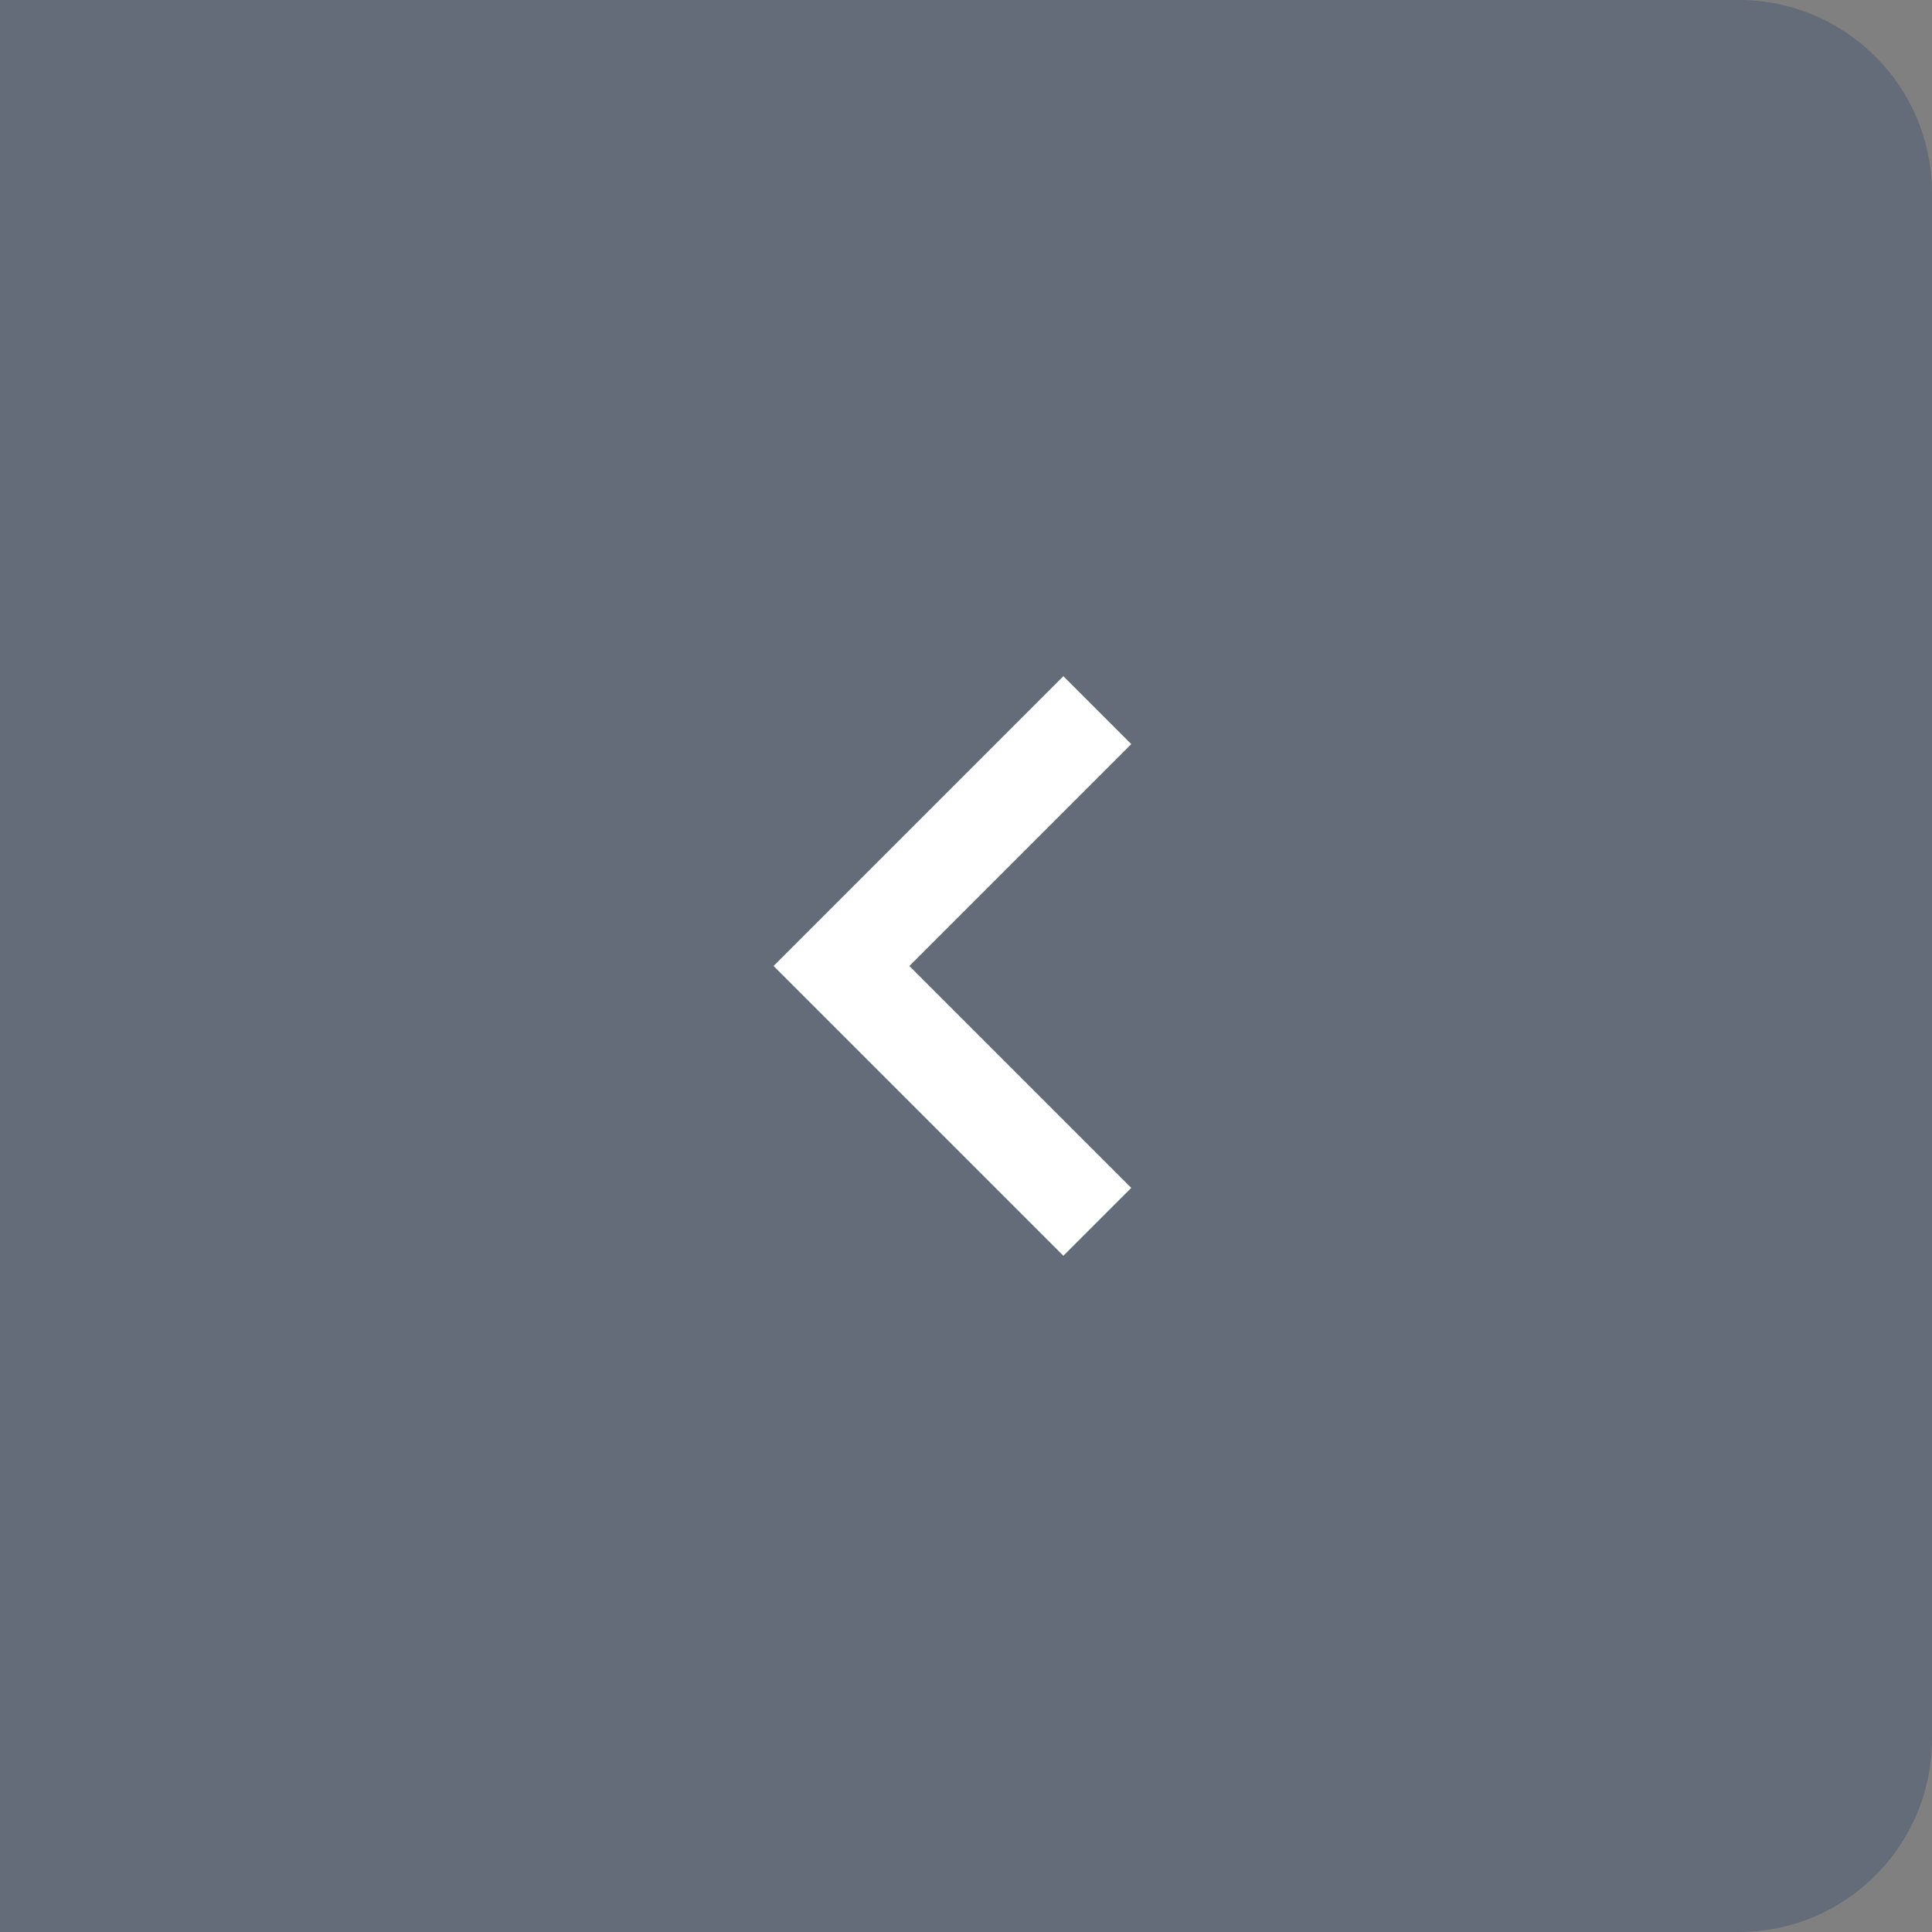 <svg width="40" height="40" viewBox="0 0 40 40" fill="none" xmlns="http://www.w3.org/2000/svg">
    <rect x="0" y="0" width="40" height="40" fill="#808080" stroke="none"/>
    <path d="M0 0H36C38.209 0 40 1.791 40 4V36C40 38.209 38.209 40 36 40H0V0Z" fill="#2F486A" fill-opacity="0.35" style="mix-blend-mode:multiply"/>
    <path d="M23.422 24.594L22.016 26L16.016 20L22.016 14L23.422 15.406L18.828 20L23.422 24.594Z" fill="white"/>
</svg>
